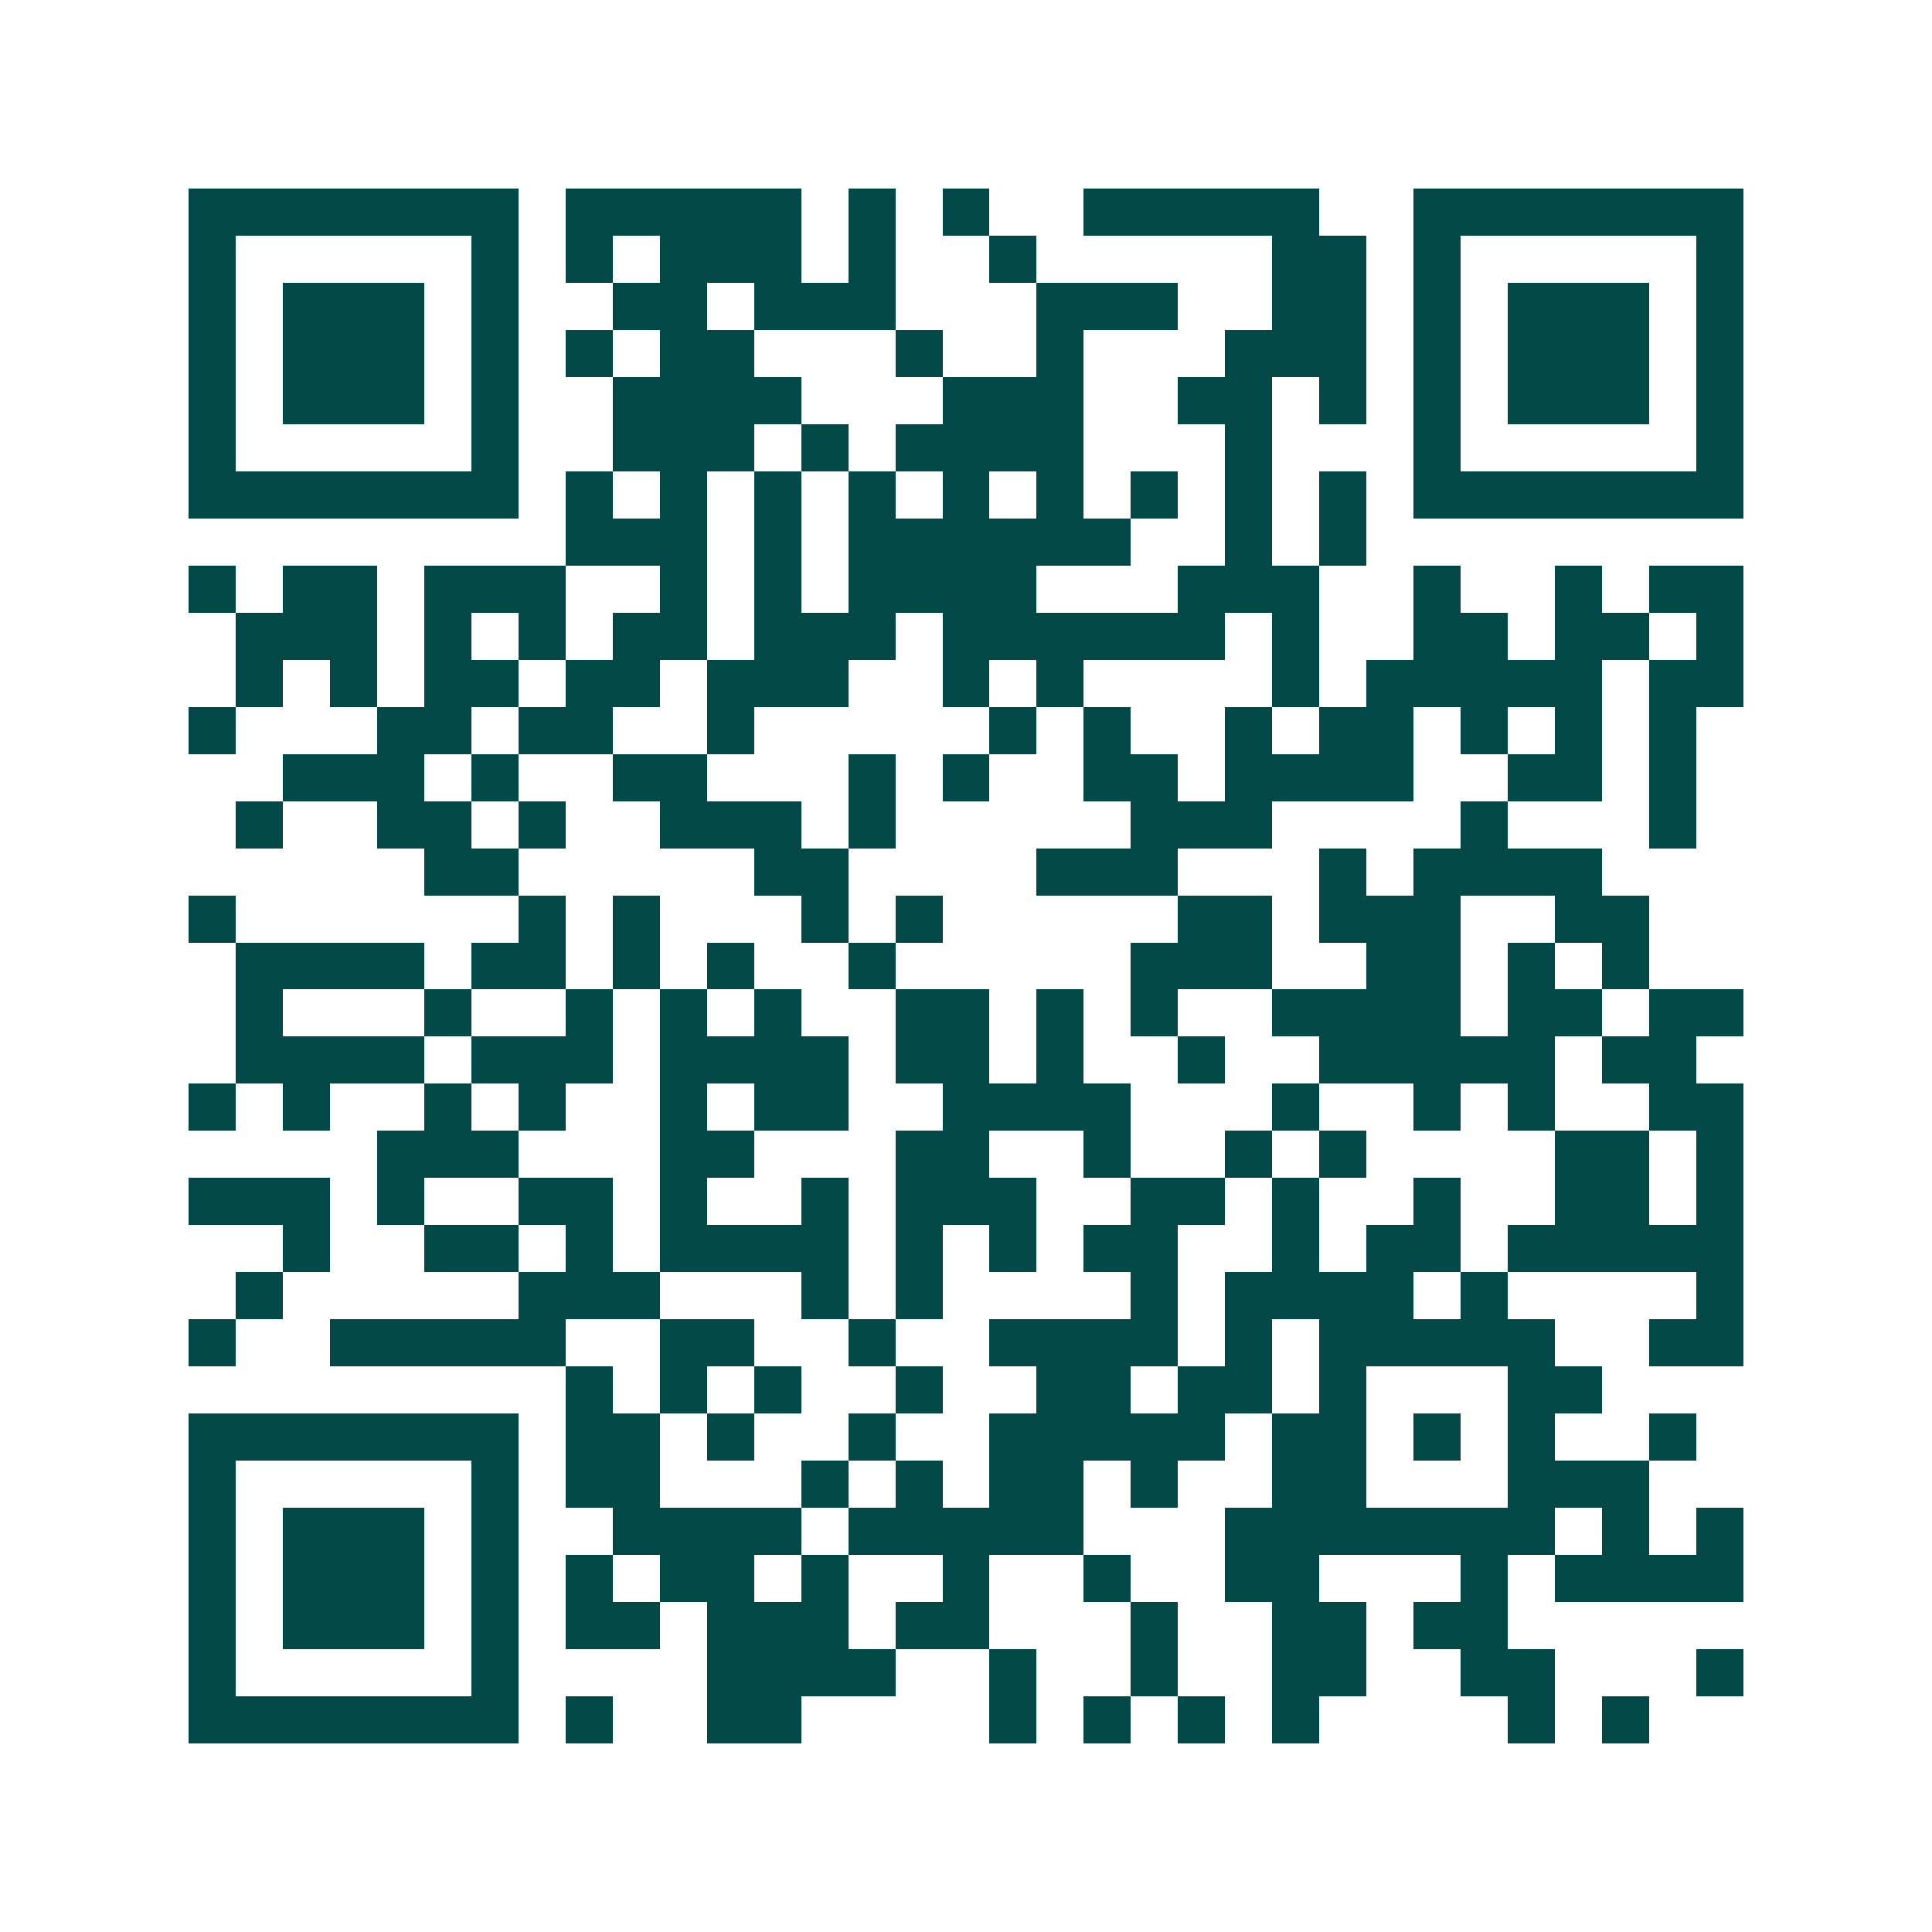 <svg xmlns="http://www.w3.org/2000/svg" width="200" height="200" viewBox="0 0 41 41" shape-rendering="crispEdges"><path fill="#ffffff" d="M0 0h41v41H0z"/><path stroke="#014847" d="M4 4.5h7m1 0h5m1 0h1m1 0h1m2 0h5m2 0h7M4 5.5h1m5 0h1m1 0h1m1 0h3m1 0h1m2 0h1m5 0h2m1 0h1m5 0h1M4 6.5h1m1 0h3m1 0h1m2 0h2m1 0h3m3 0h3m2 0h2m1 0h1m1 0h3m1 0h1M4 7.5h1m1 0h3m1 0h1m1 0h1m1 0h2m3 0h1m2 0h1m3 0h3m1 0h1m1 0h3m1 0h1M4 8.5h1m1 0h3m1 0h1m2 0h4m3 0h3m2 0h2m1 0h1m1 0h1m1 0h3m1 0h1M4 9.5h1m5 0h1m2 0h3m1 0h1m1 0h4m3 0h1m3 0h1m5 0h1M4 10.5h7m1 0h1m1 0h1m1 0h1m1 0h1m1 0h1m1 0h1m1 0h1m1 0h1m1 0h1m1 0h7M12 11.5h3m1 0h1m1 0h6m2 0h1m1 0h1M4 12.5h1m1 0h2m1 0h3m2 0h1m1 0h1m1 0h4m3 0h3m2 0h1m2 0h1m1 0h2M5 13.5h3m1 0h1m1 0h1m1 0h2m1 0h3m1 0h6m1 0h1m2 0h2m1 0h2m1 0h1M5 14.5h1m1 0h1m1 0h2m1 0h2m1 0h3m2 0h1m1 0h1m4 0h1m1 0h5m1 0h2M4 15.5h1m3 0h2m1 0h2m2 0h1m5 0h1m1 0h1m2 0h1m1 0h2m1 0h1m1 0h1m1 0h1M6 16.5h3m1 0h1m2 0h2m3 0h1m1 0h1m2 0h2m1 0h4m2 0h2m1 0h1M5 17.5h1m2 0h2m1 0h1m2 0h3m1 0h1m5 0h3m4 0h1m3 0h1M9 18.5h2m5 0h2m4 0h3m3 0h1m1 0h4M4 19.5h1m6 0h1m1 0h1m3 0h1m1 0h1m5 0h2m1 0h3m2 0h2M5 20.5h4m1 0h2m1 0h1m1 0h1m2 0h1m5 0h3m2 0h2m1 0h1m1 0h1M5 21.5h1m3 0h1m2 0h1m1 0h1m1 0h1m2 0h2m1 0h1m1 0h1m2 0h4m1 0h2m1 0h2M5 22.5h4m1 0h3m1 0h4m1 0h2m1 0h1m2 0h1m2 0h5m1 0h2M4 23.5h1m1 0h1m2 0h1m1 0h1m2 0h1m1 0h2m2 0h4m3 0h1m2 0h1m1 0h1m2 0h2M8 24.5h3m3 0h2m3 0h2m2 0h1m2 0h1m1 0h1m4 0h2m1 0h1M4 25.5h3m1 0h1m2 0h2m1 0h1m2 0h1m1 0h3m2 0h2m1 0h1m2 0h1m2 0h2m1 0h1M6 26.5h1m2 0h2m1 0h1m1 0h4m1 0h1m1 0h1m1 0h2m2 0h1m1 0h2m1 0h5M5 27.5h1m5 0h3m3 0h1m1 0h1m4 0h1m1 0h4m1 0h1m4 0h1M4 28.5h1m2 0h5m2 0h2m2 0h1m2 0h4m1 0h1m1 0h5m2 0h2M12 29.5h1m1 0h1m1 0h1m2 0h1m2 0h2m1 0h2m1 0h1m3 0h2M4 30.5h7m1 0h2m1 0h1m2 0h1m2 0h5m1 0h2m1 0h1m1 0h1m2 0h1M4 31.5h1m5 0h1m1 0h2m3 0h1m1 0h1m1 0h2m1 0h1m2 0h2m3 0h3M4 32.5h1m1 0h3m1 0h1m2 0h4m1 0h5m3 0h7m1 0h1m1 0h1M4 33.5h1m1 0h3m1 0h1m1 0h1m1 0h2m1 0h1m2 0h1m2 0h1m2 0h2m3 0h1m1 0h4M4 34.5h1m1 0h3m1 0h1m1 0h2m1 0h3m1 0h2m3 0h1m2 0h2m1 0h2M4 35.5h1m5 0h1m4 0h4m2 0h1m2 0h1m2 0h2m2 0h2m3 0h1M4 36.5h7m1 0h1m2 0h2m4 0h1m1 0h1m1 0h1m1 0h1m4 0h1m1 0h1"/></svg>
